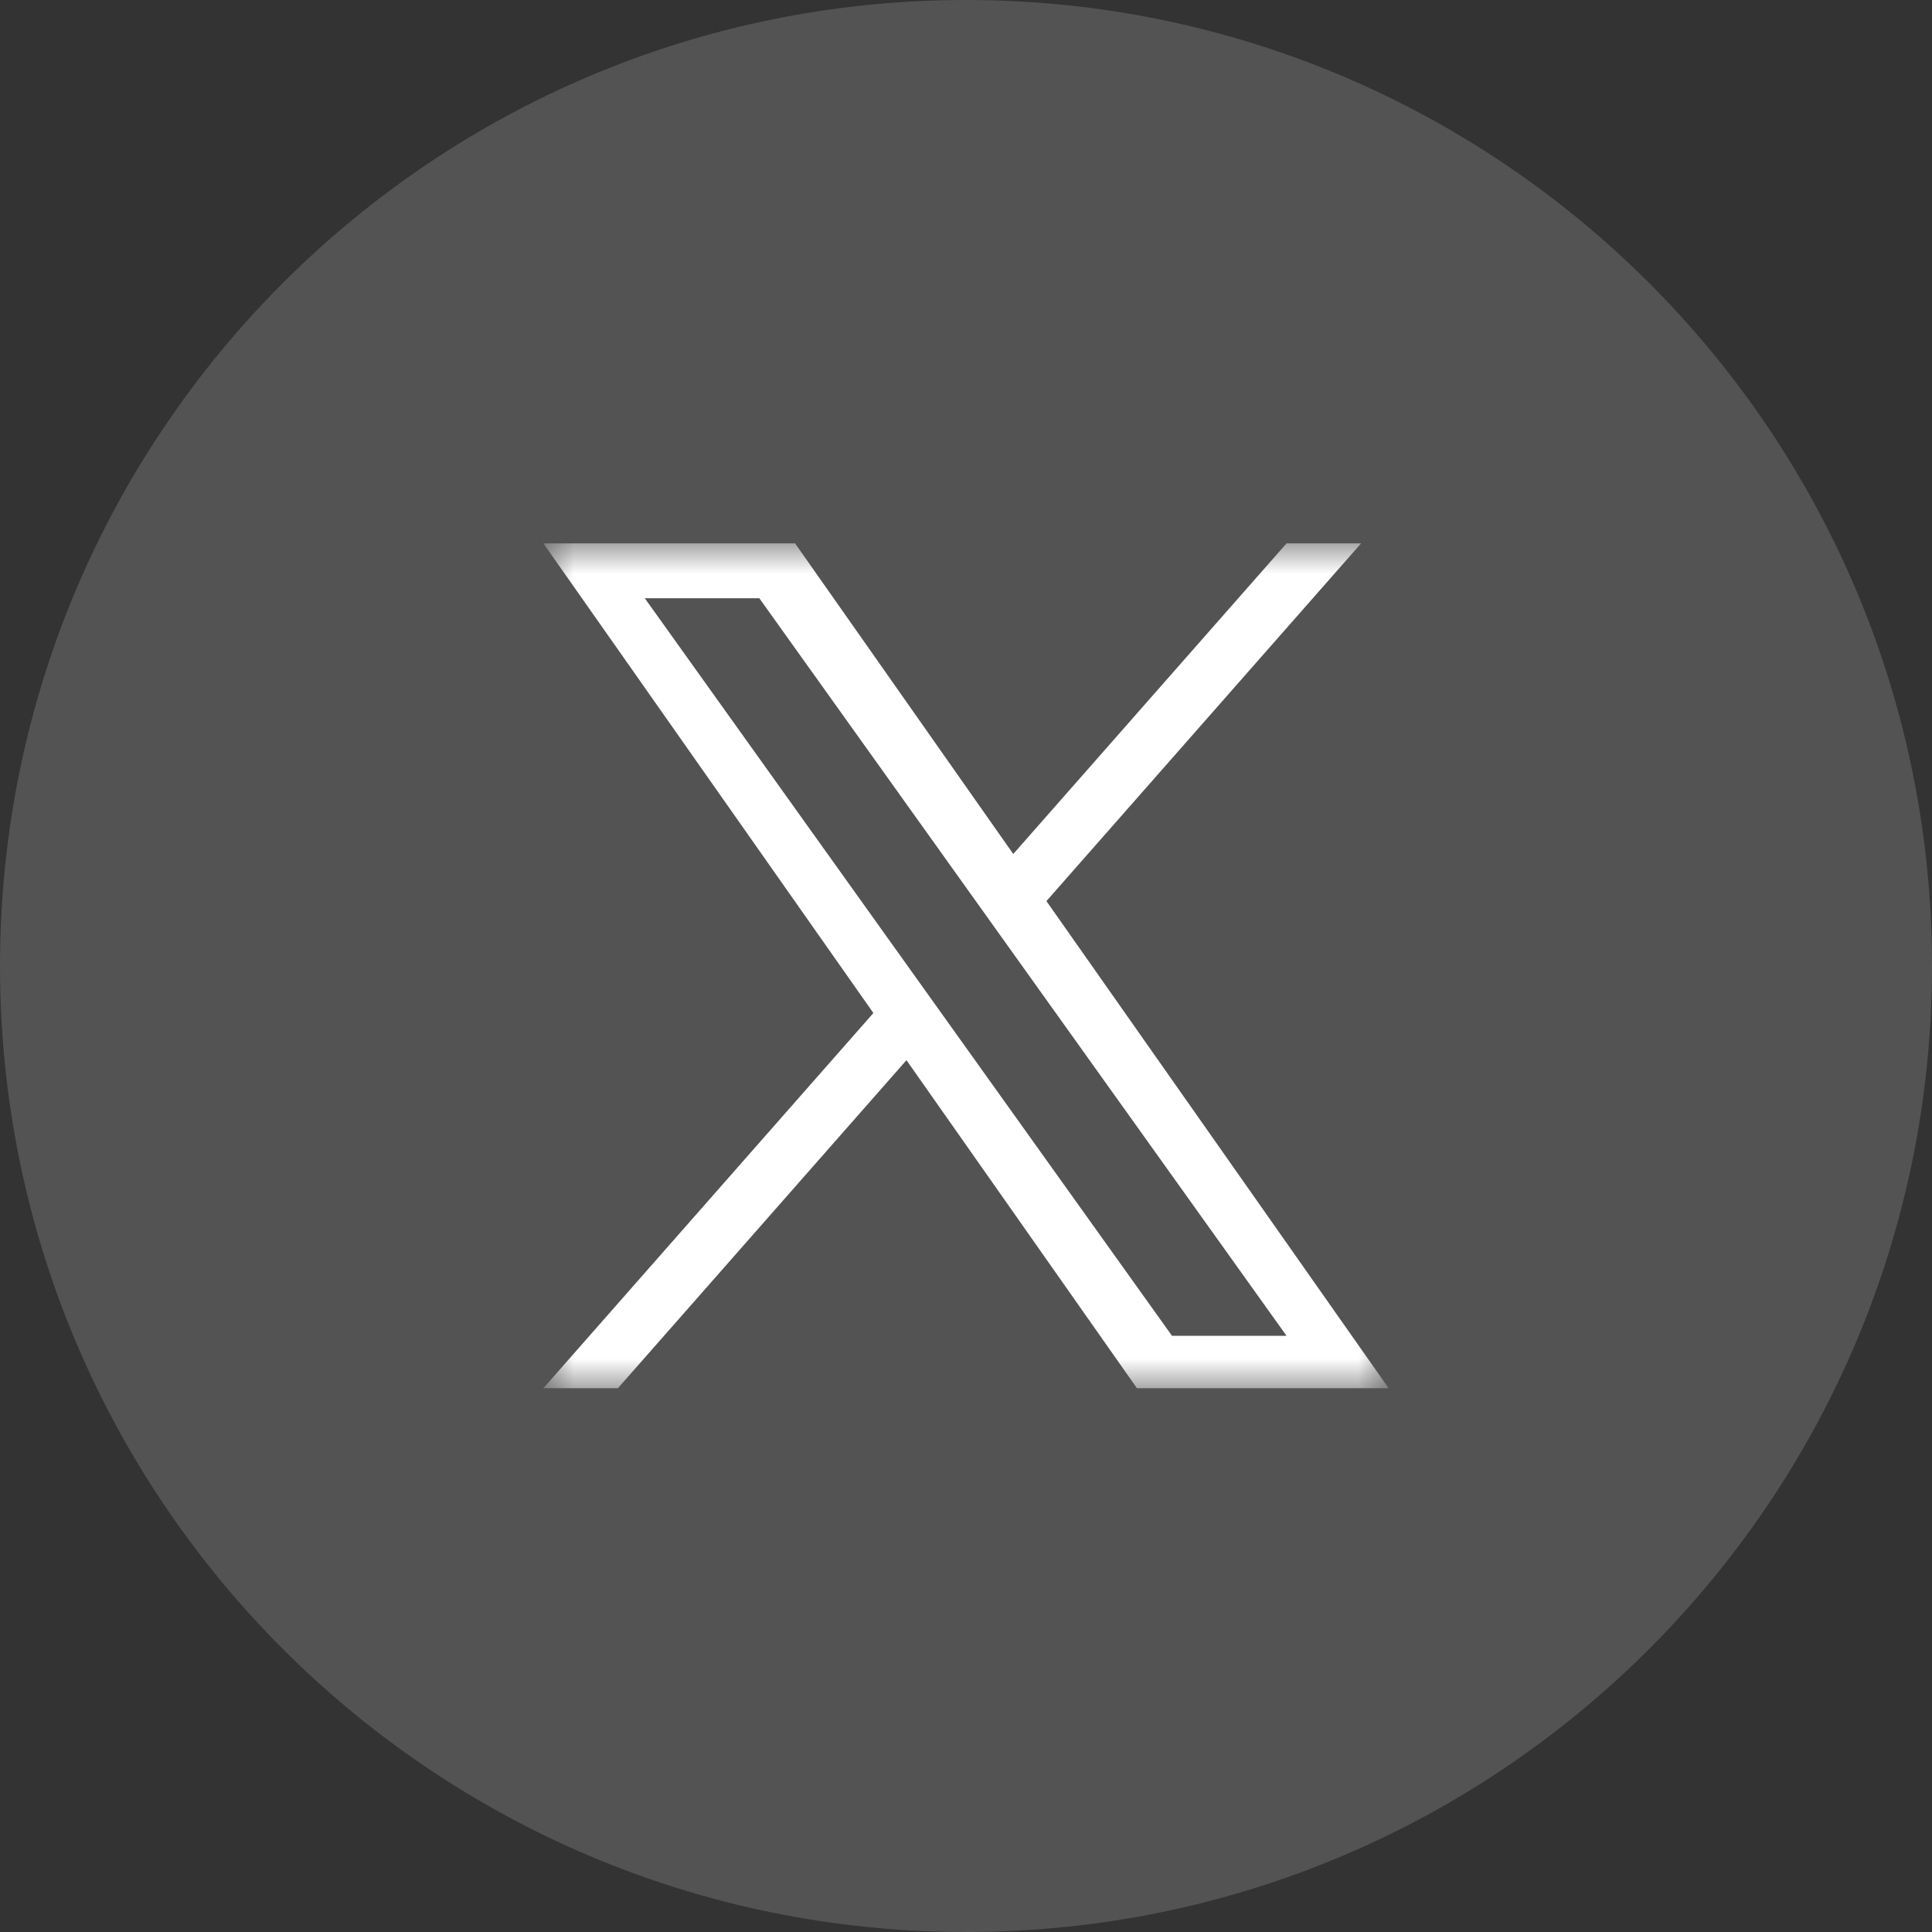 <svg width="32" height="32" viewBox="0 0 32 32" fill="none" xmlns="http://www.w3.org/2000/svg">
<rect x="0" y="0" width="32" height="32" fill="#333333" stroke="none"/>
<g clip-path="url(#clip0_589_6496)">
<g clip-path="url(#clip1_589_6496)">
<g clip-path="url(#clip2_589_6496)">
<path d="M32 16C32 7.163 24.837 0 16 0C7.163 0 0 7.163 0 16C0 24.837 7.163 32 16 32C24.837 32 32 24.837 32 16Z" fill="white" fill-opacity="0.16"/>
<mask id="mask0_589_6496" style="mask-type:luminance" maskUnits="userSpaceOnUse" x="9" y="9" width="14" height="14">
<path d="M23 9H9V23H23V9Z" fill="white"/>
</mask>
<g mask="url(#mask0_589_6496)">
<path d="M17.332 14.925L22.544 9H21.309L16.783 14.145L13.169 9H9L14.466 16.779L9 22.993H10.235L15.014 17.56L18.831 22.993H23L17.332 14.925ZM15.64 16.848L15.086 16.073L10.68 9.909H12.577L16.133 14.884L16.687 15.659L21.309 22.125H19.412L15.64 16.848Z" fill="white"/>
</g>
</g>
</g>
</g>
<defs>
<clipPath id="clip0_589_6496">
<rect width="32" height="32" fill="white"/>
</clipPath>
<clipPath id="clip1_589_6496">
<rect width="32" height="32" fill="white"/>
</clipPath>
<clipPath id="clip2_589_6496">
<rect width="32" height="32" fill="white"/>
</clipPath>
</defs>
</svg>
